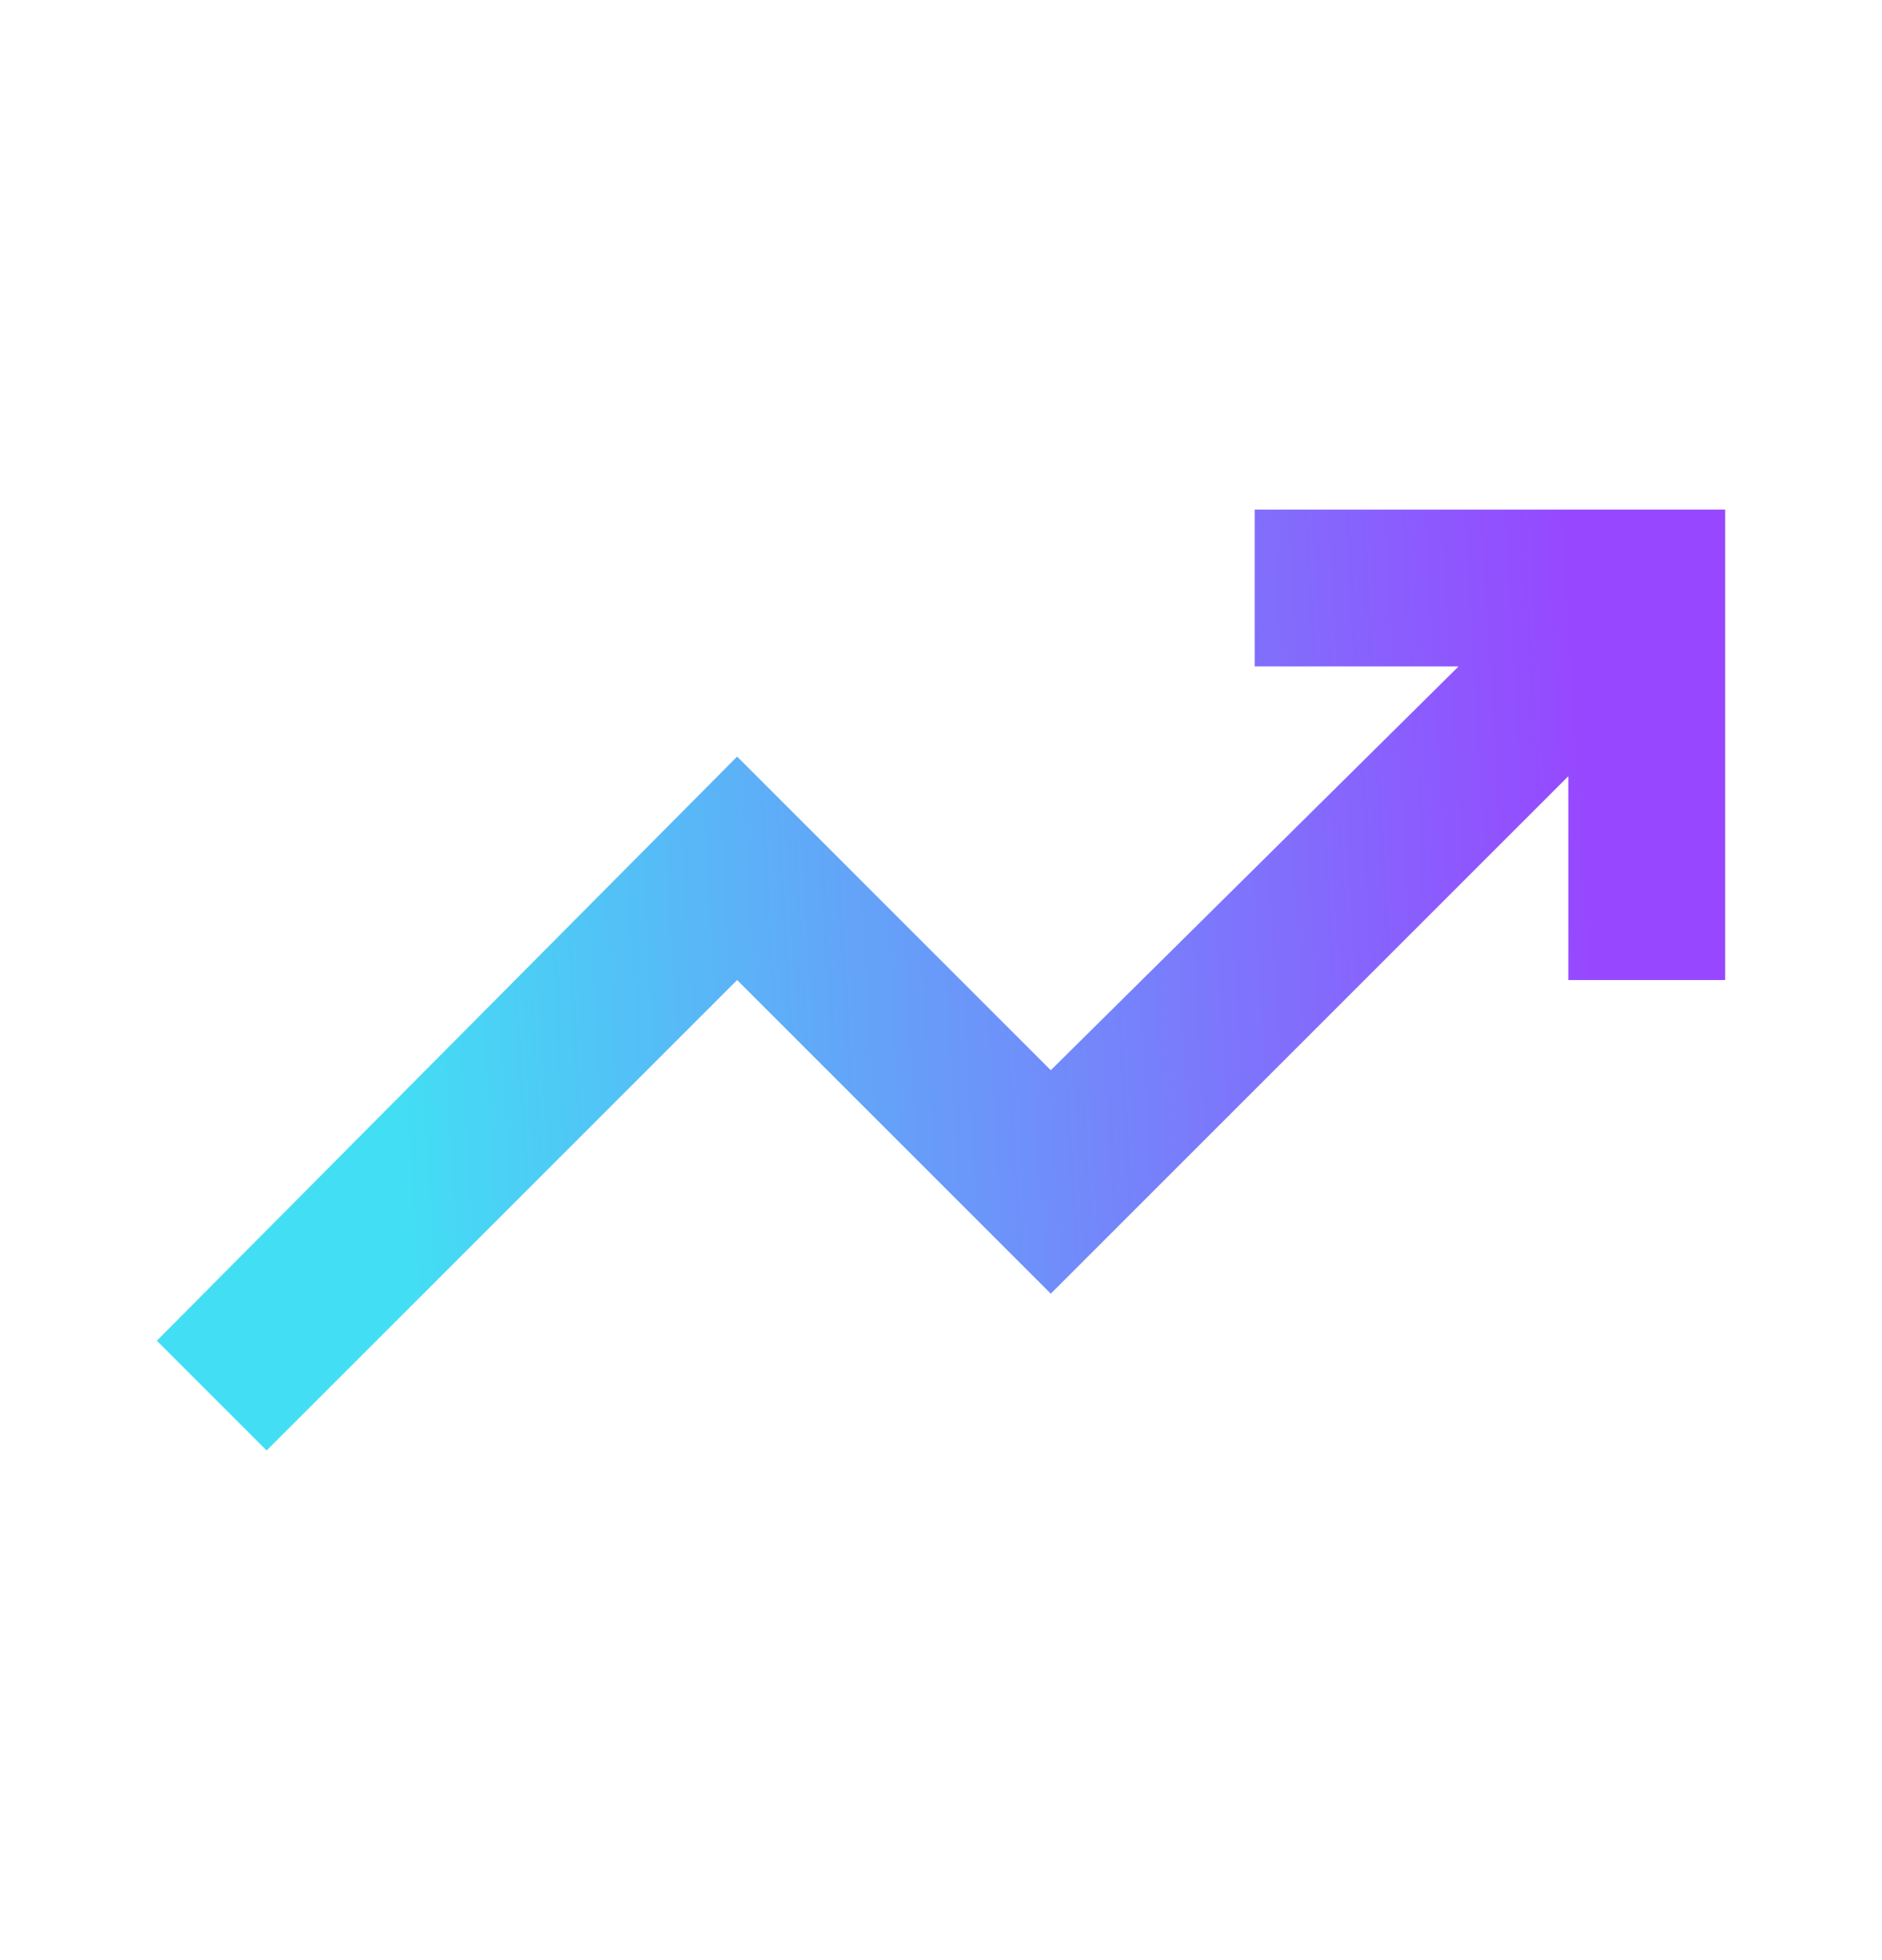 <svg width="24" height="25" viewBox="0 0 24 25" fill="none" xmlns="http://www.w3.org/2000/svg">
<mask id="mask0_319_905" style="mask-type:alpha" maskUnits="userSpaceOnUse" x="0" y="0" width="24" height="25">
<rect y="0.5" width="24" height="24" fill="#D9D9D9"/>
</mask>
<g mask="url(#mask0_319_905)">
<path d="M3.4 18.5L2 17.1L9.4 9.65L13.4 13.65L18.6 8.5H16V6.5H22V12.5H20V9.9L13.4 16.5L9.4 12.5L3.4 18.5Z" fill="url(#paint0_linear_319_905)"/>
</g>
<defs>
<linearGradient id="paint0_linear_319_905" x1="5.209" y1="18.462" x2="20.706" y2="17.548" gradientUnits="userSpaceOnUse">
<stop stop-color="#42DFF4"/>
<stop offset="1" stop-color="#9747FF"/>
</linearGradient>
</defs>
</svg>
